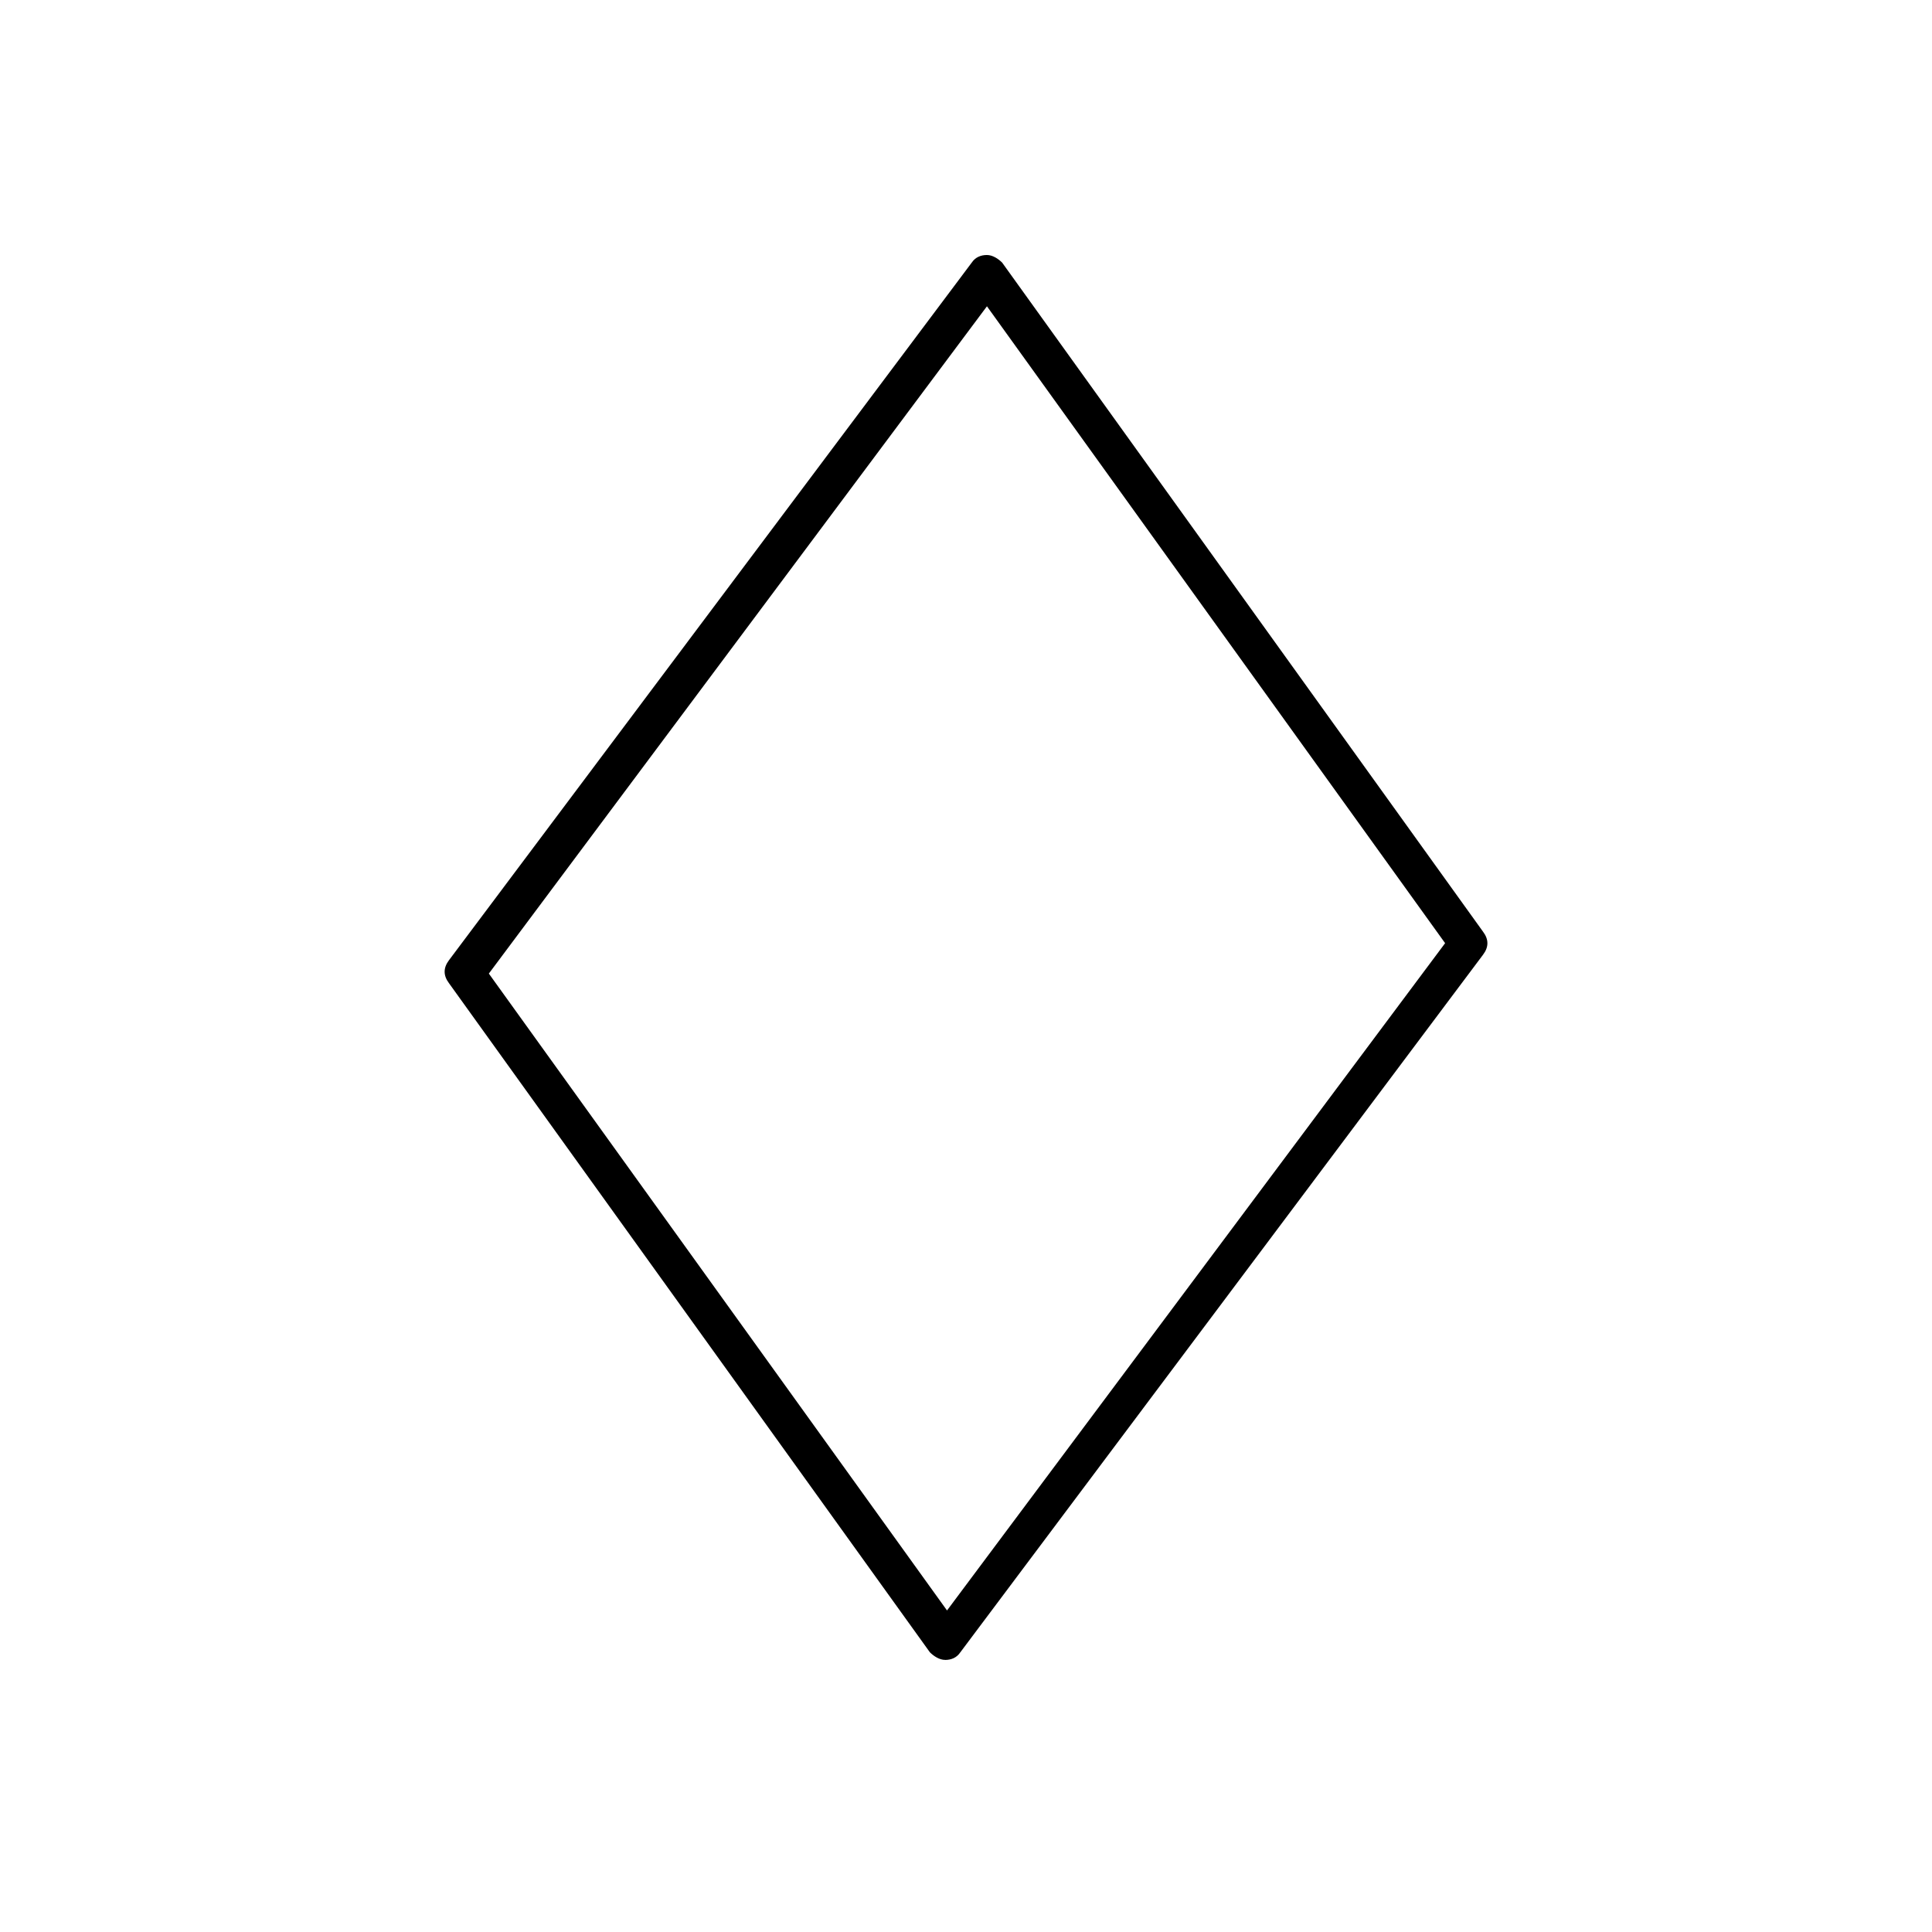 <?xml version="1.0" encoding="UTF-8"?>
<!-- Uploaded to: SVG Repo, www.svgrepo.com, Generator: SVG Repo Mixer Tools -->
<svg fill="#000000" width="800px" height="800px" version="1.1" viewBox="144 144 512 512" xmlns="http://www.w3.org/2000/svg">
 <path d="m394.46 583.89c-1.512 0-3.023-1.008-4.031-2.016l-127.46-177.34c-1.512-2.016-1.512-4.031 0-6.047l138.55-184.89c1.008-1.512 2.519-2.016 4.031-2.016s3.023 1.008 4.031 2.016l127.46 177.34c1.512 2.016 1.512 4.031 0 6.047l-138.55 184.9c-1.008 1.512-2.519 2.016-4.031 2.016zm-120.91-181.88 121.42 168.78 132-176.84-121.42-168.78z"/>
</svg>
